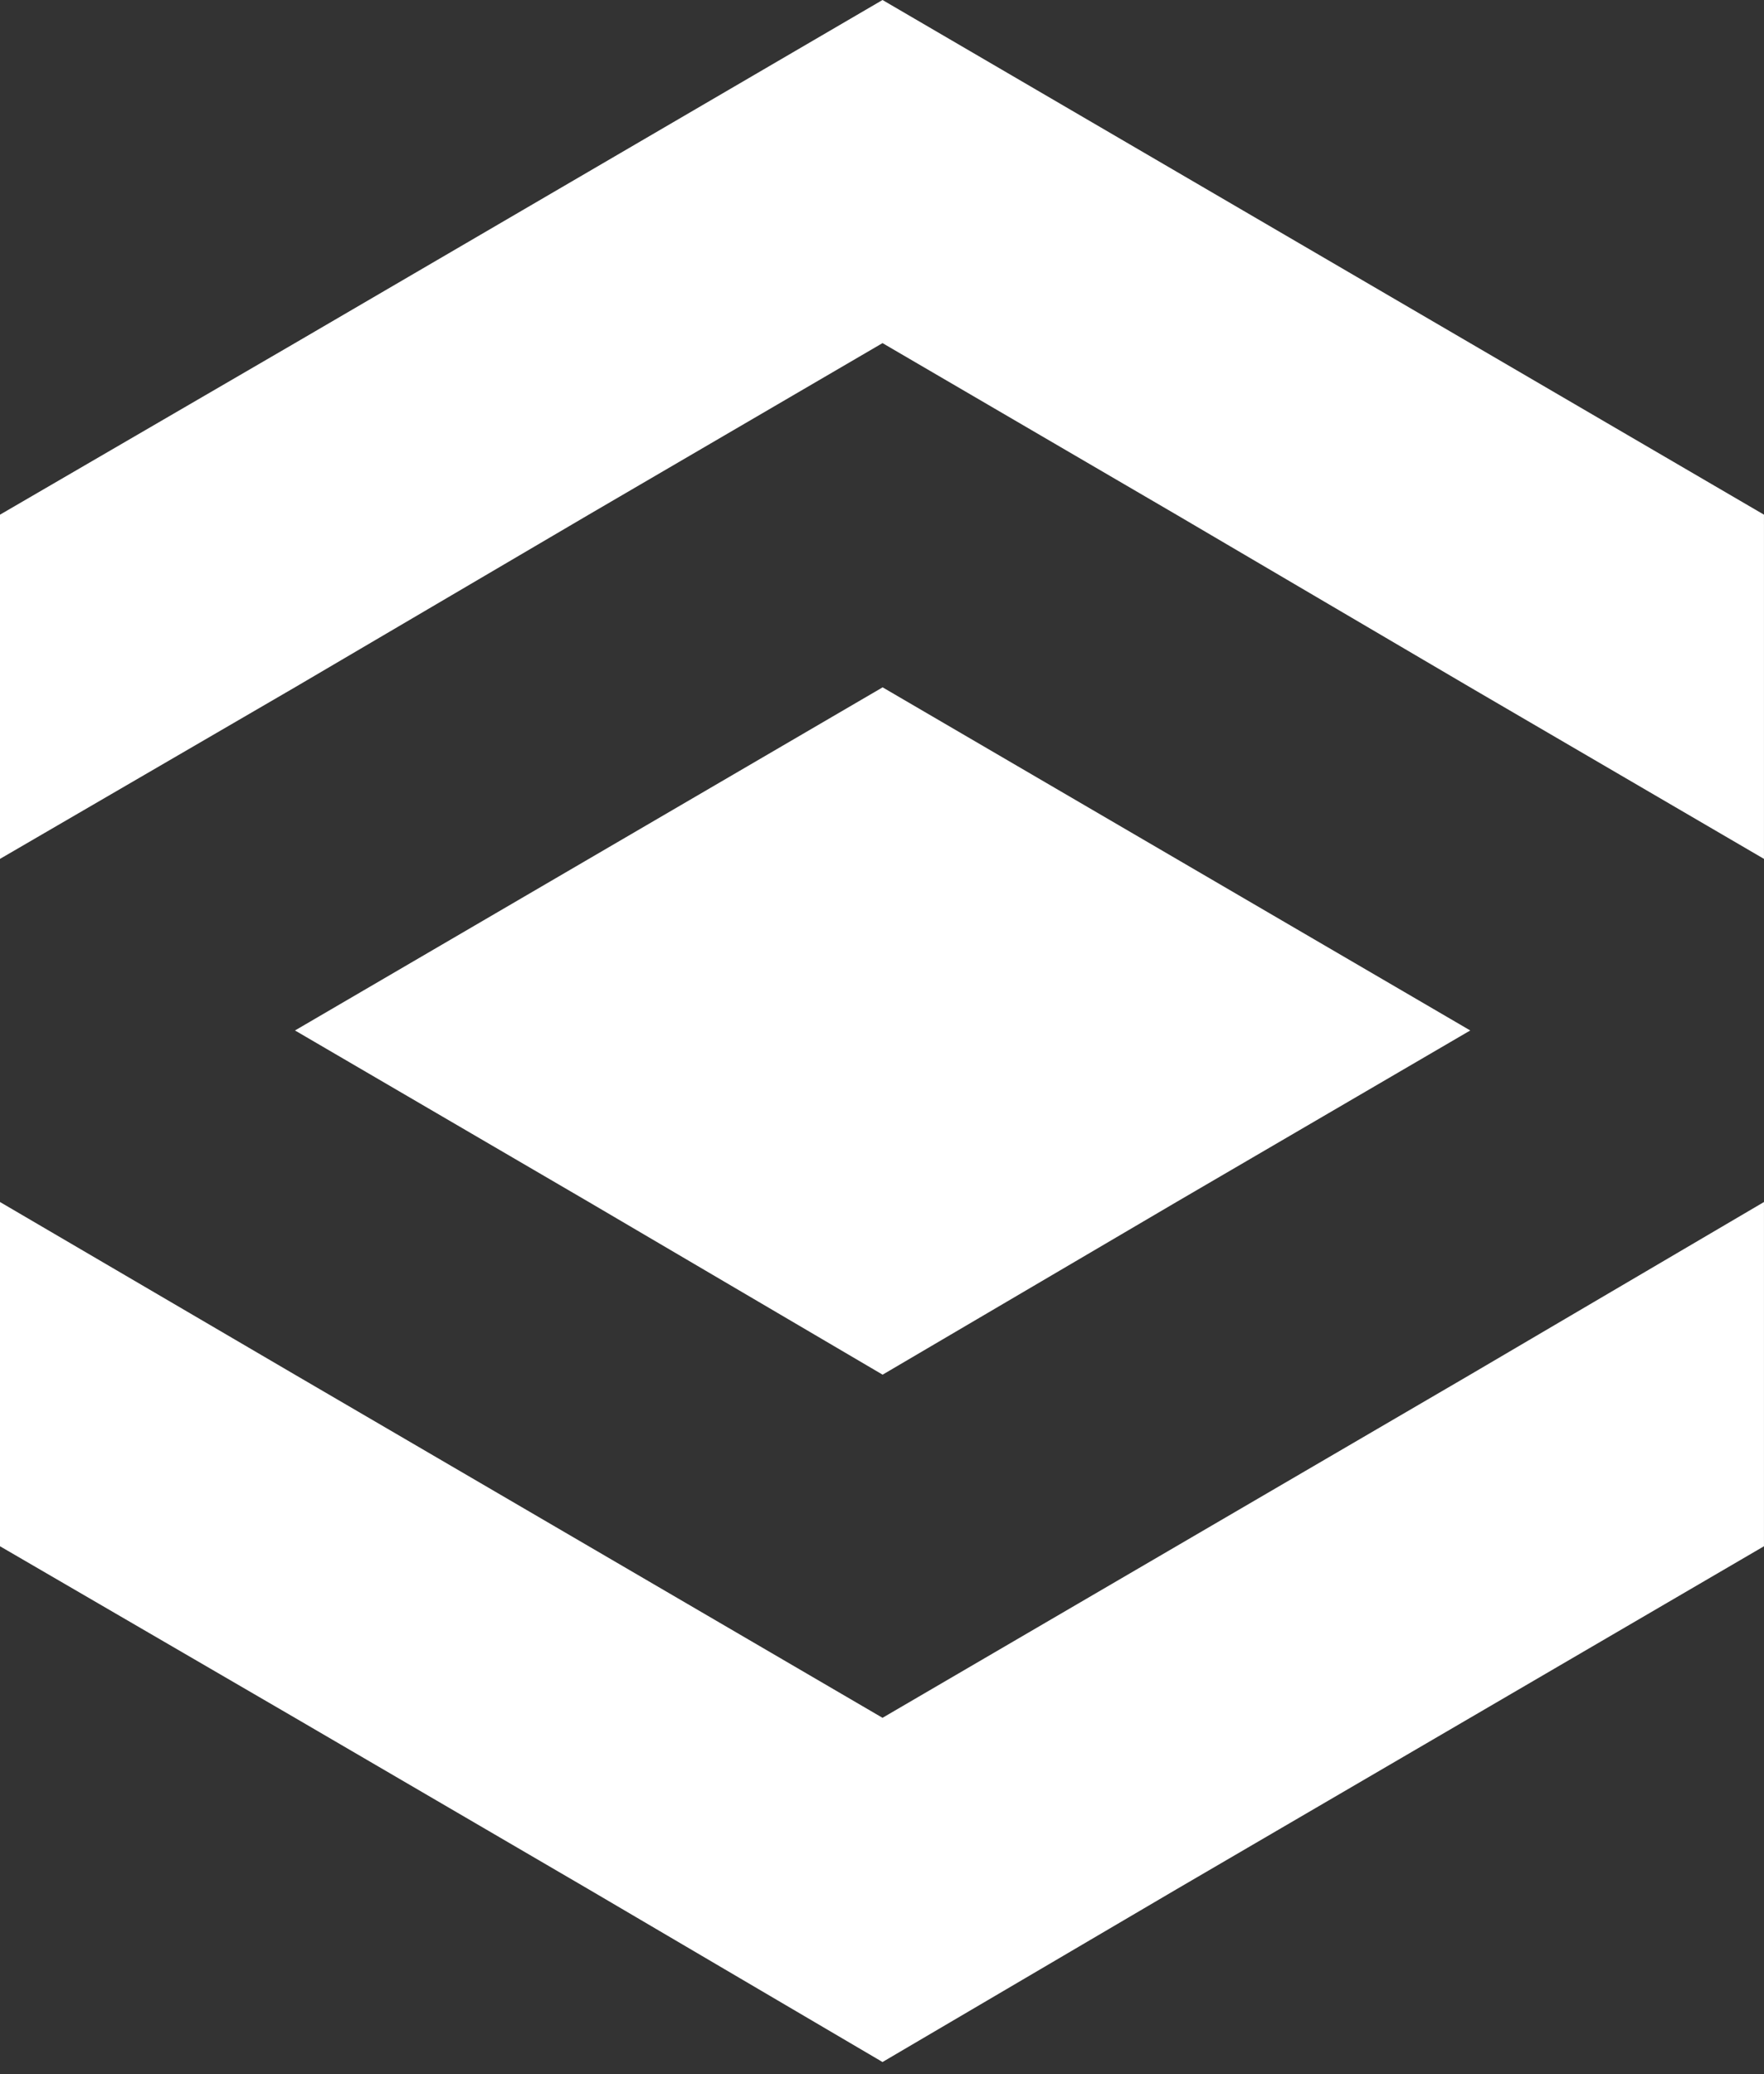 <?xml version="1.0" encoding="UTF-8"?> <svg xmlns="http://www.w3.org/2000/svg" width="74" height="87" viewBox="0 0 74 87" fill="none"><rect x="0" y="0" width="74" height="87" fill="#333333" stroke="none"/><path d="M37.026 57.661L49.351 50.419L61.677 43.223L49.351 36.027L37.026 28.831L24.7 36.027L12.375 43.223L24.7 50.419L37.026 57.661Z" fill="white"></path><path d="M61.673 57.662L49.348 64.858L37.022 72.054L24.697 64.858L12.372 57.662L0 50.419L1.25389e-08 64.858L12.372 72.054L24.697 79.249L37.022 86.492L49.348 79.249L61.673 72.054L73.999 64.858L73.999 50.419L61.673 57.662Z" fill="white"></path><path d="M61.673 14.392L49.348 7.196L37.022 0L24.697 7.196L12.372 14.392L1.25401e-08 21.588L2.09273e-08 36.026L12.372 28.83L24.697 21.588L37.022 14.392L49.348 21.588L61.673 28.83L73.999 36.026L73.999 21.588L61.673 14.392Z" fill="white"></path></svg> 